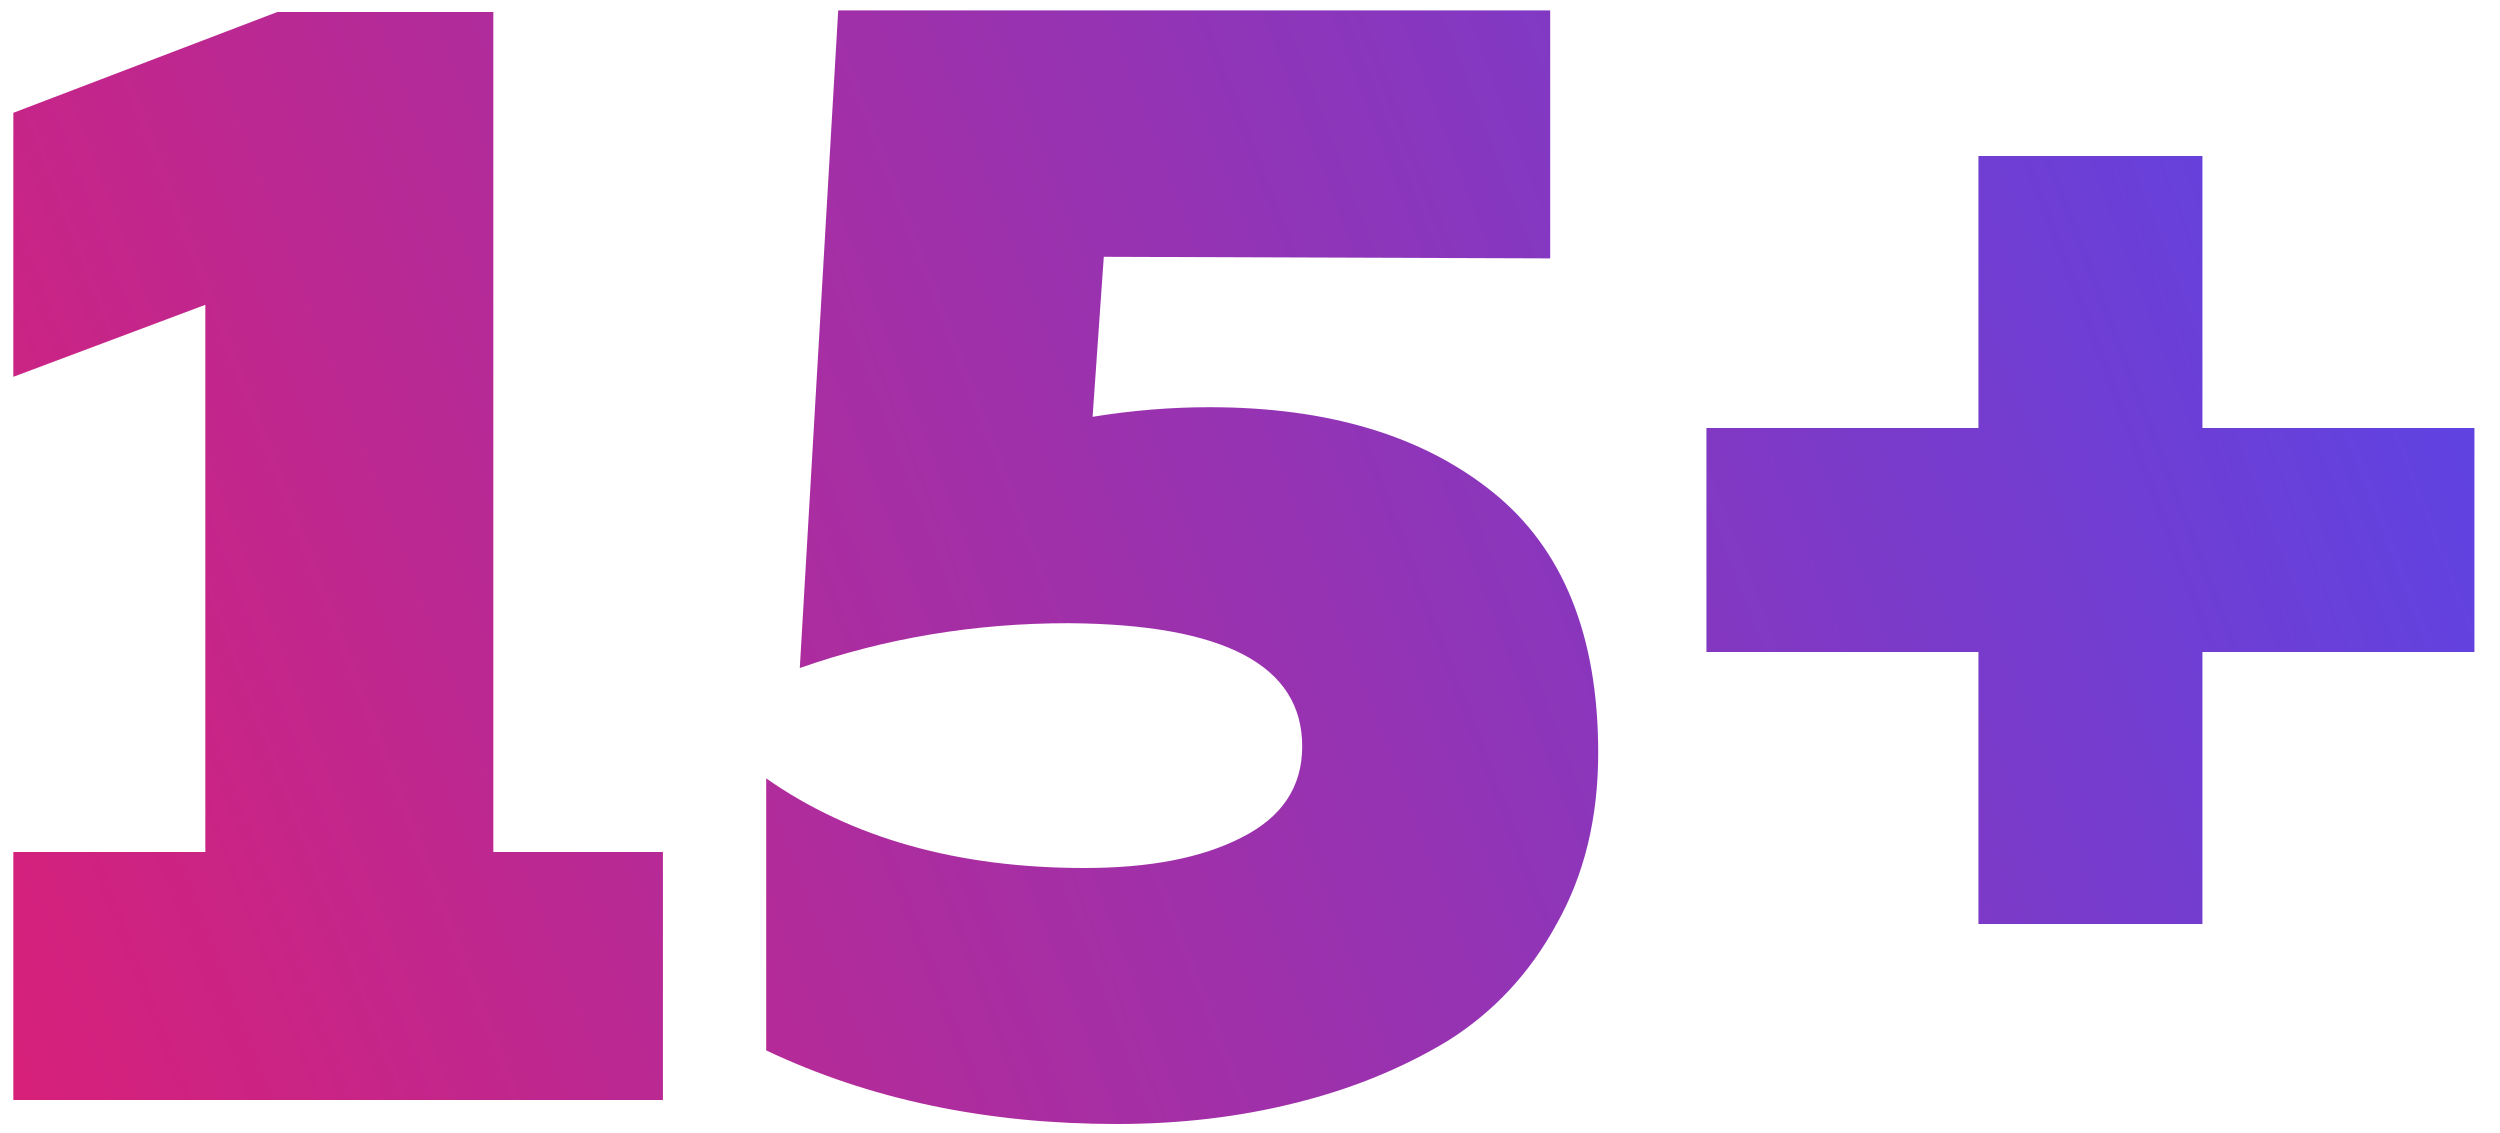 <?xml version="1.0" encoding="UTF-8"?> <svg xmlns="http://www.w3.org/2000/svg" width="75" height="34" viewBox="0 0 75 34" fill="none"> <path d="M8.32 0.36H14.8V25.56H19.888V33H0.4V25.56H6.16V9.144L0.4 11.304V3.384L8.32 0.36ZM25.146 0.312H46.506V7.752L33.114 7.704L32.778 12.504C33.962 12.312 35.13 12.216 36.282 12.216C39.834 12.216 42.666 13.064 44.778 14.76C46.89 16.456 47.946 19.064 47.946 22.584C47.946 24.536 47.53 26.248 46.698 27.72C45.898 29.192 44.81 30.36 43.434 31.224C42.058 32.056 40.522 32.68 38.826 33.096C37.162 33.512 35.386 33.72 33.498 33.72C29.594 33.72 26.09 32.984 22.986 31.512V23.352C25.546 25.144 28.73 26.04 32.538 26.04C34.49 26.04 36.058 25.736 37.242 25.128C38.458 24.52 39.066 23.608 39.066 22.392C39.066 19.96 36.73 18.728 32.058 18.696C29.242 18.696 26.554 19.144 23.994 20.04L25.146 0.312ZM66.073 12.84H74.233V19.56H66.073V27.72H59.353V19.56H51.193V12.84H59.353V4.68H66.073V12.84Z" fill="url(#paint0_linear_166_85)"></path> <defs> <linearGradient id="paint0_linear_166_85" x1="76" y1="-4" x2="-8.917" y2="28.418" gradientUnits="userSpaceOnUse"> <stop stop-color="#5346EC"></stop> <stop offset="1" stop-color="#E21D70"></stop> </linearGradient> </defs> </svg> 
